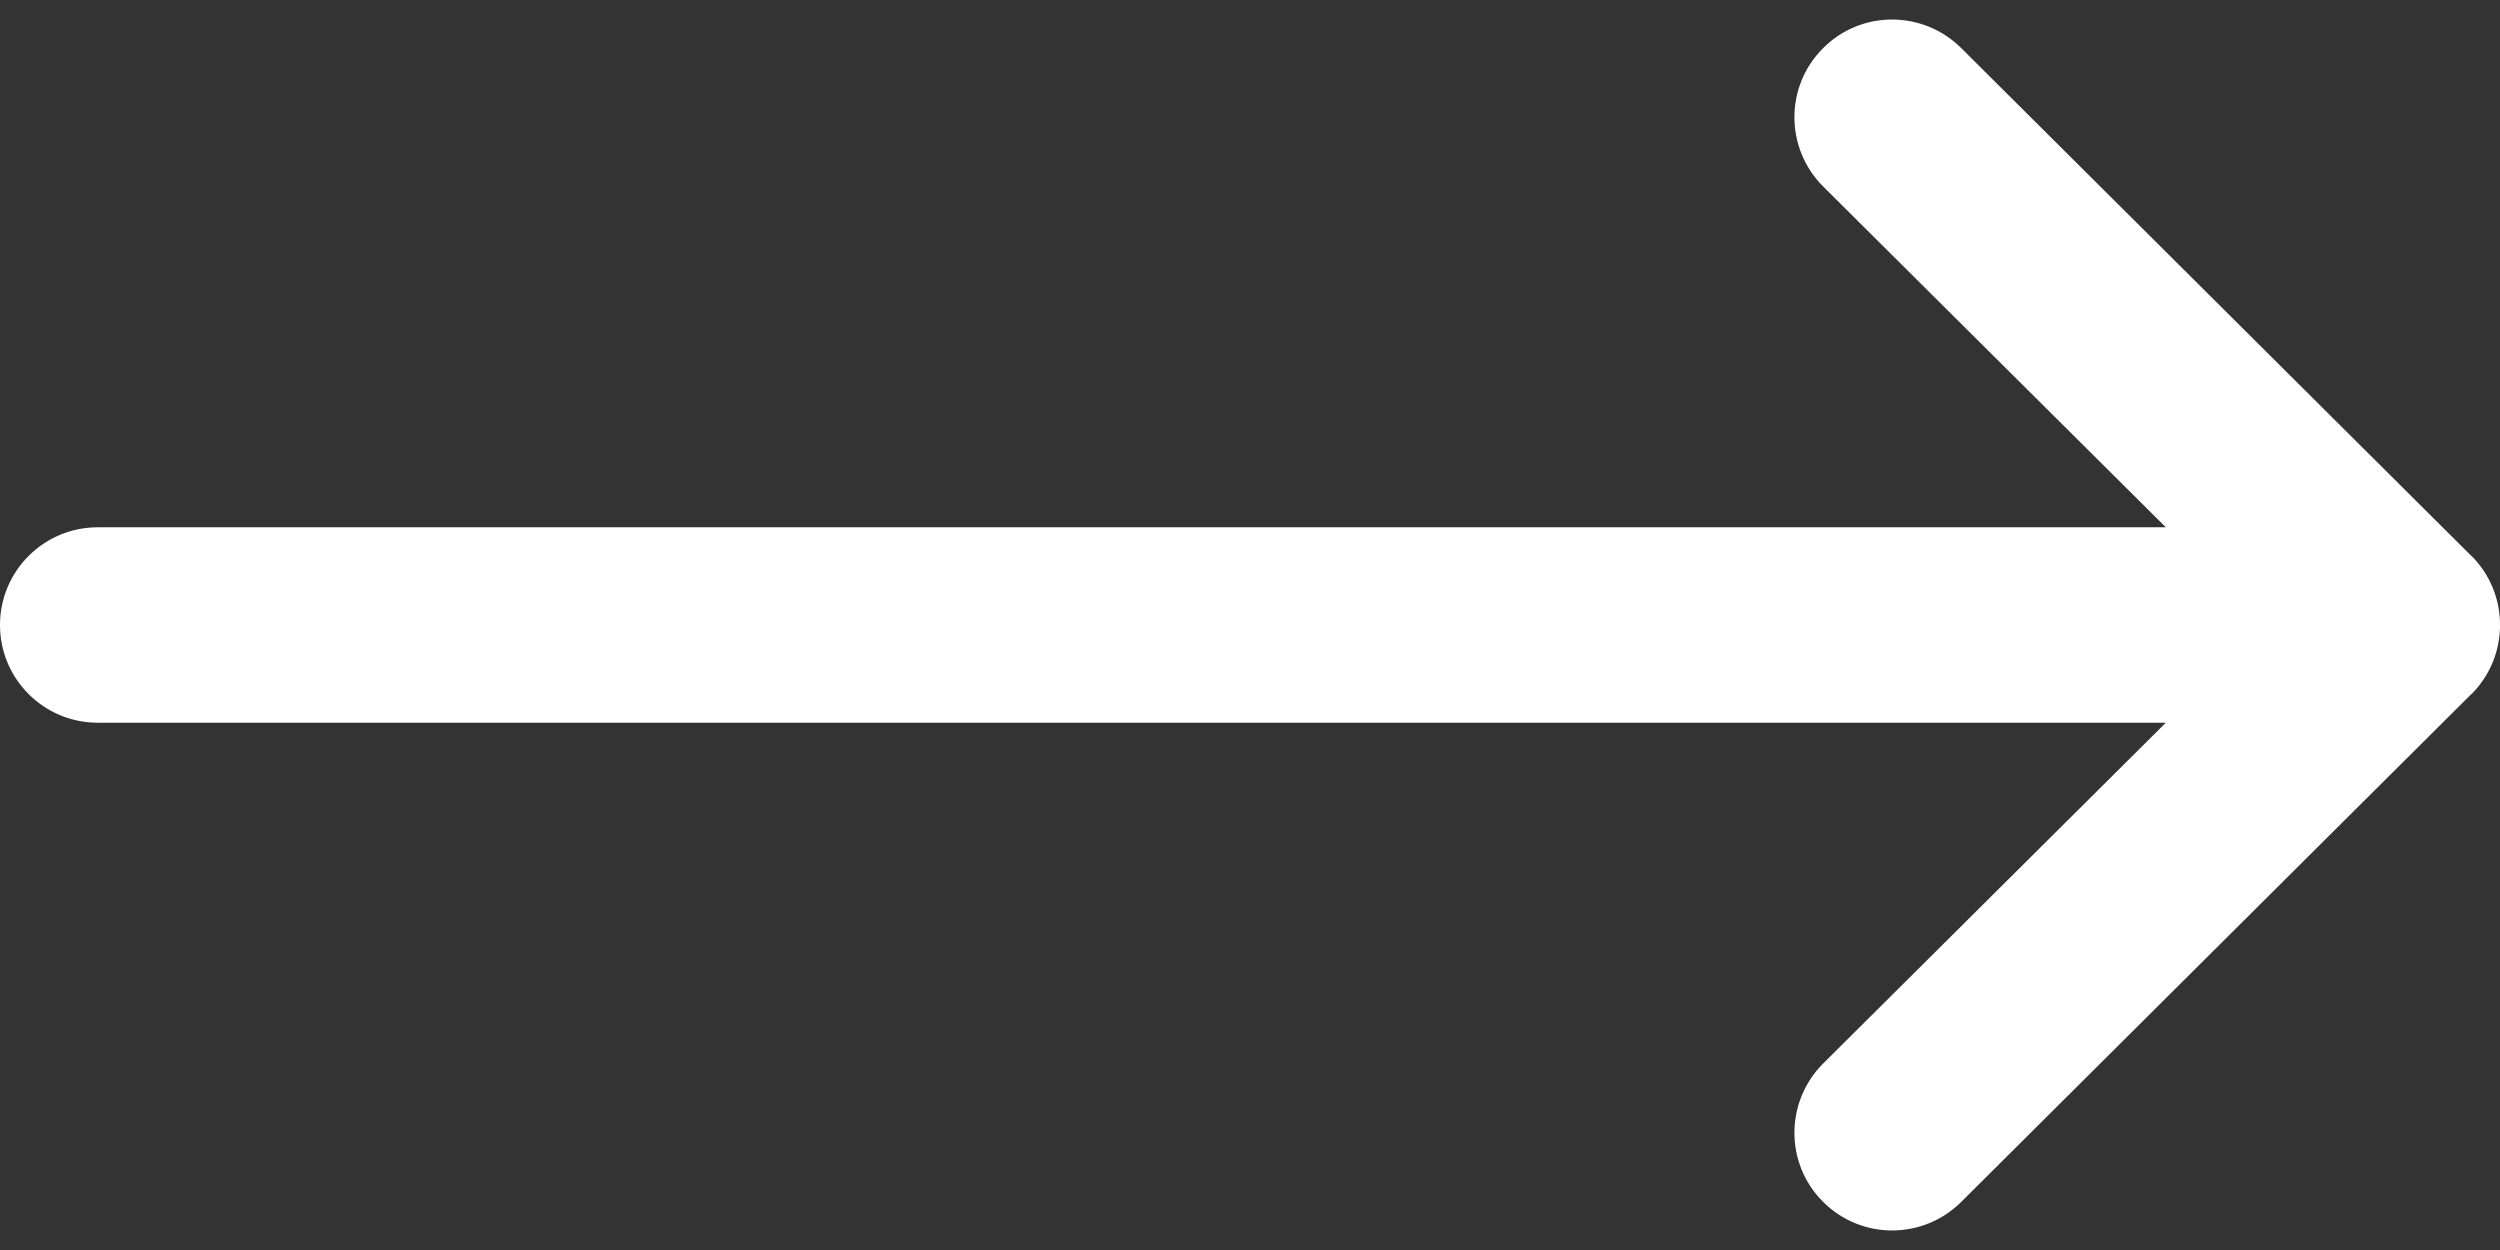 <svg width="12" height="6" viewBox="0 0 12 6" fill="none" xmlns="http://www.w3.org/2000/svg">
<rect x="0" y="0" width="12" height="6" fill="#333333" stroke="none"/>
<path d="M11.863 2.668C11.862 2.668 11.862 2.668 11.862 2.668L9.413 0.23C9.229 0.048 8.932 0.048 8.75 0.232C8.567 0.415 8.568 0.712 8.751 0.895L10.396 2.531L0.469 2.531C0.21 2.531 0 2.741 0 3C0 3.259 0.21 3.469 0.469 3.469L10.396 3.469L8.751 5.105C8.568 5.288 8.567 5.585 8.75 5.768C8.933 5.952 9.229 5.952 9.413 5.77L11.862 3.332C11.862 3.332 11.862 3.332 11.863 3.332C12.046 3.149 12.046 2.851 11.863 2.668Z" fill="white"/>
</svg>
